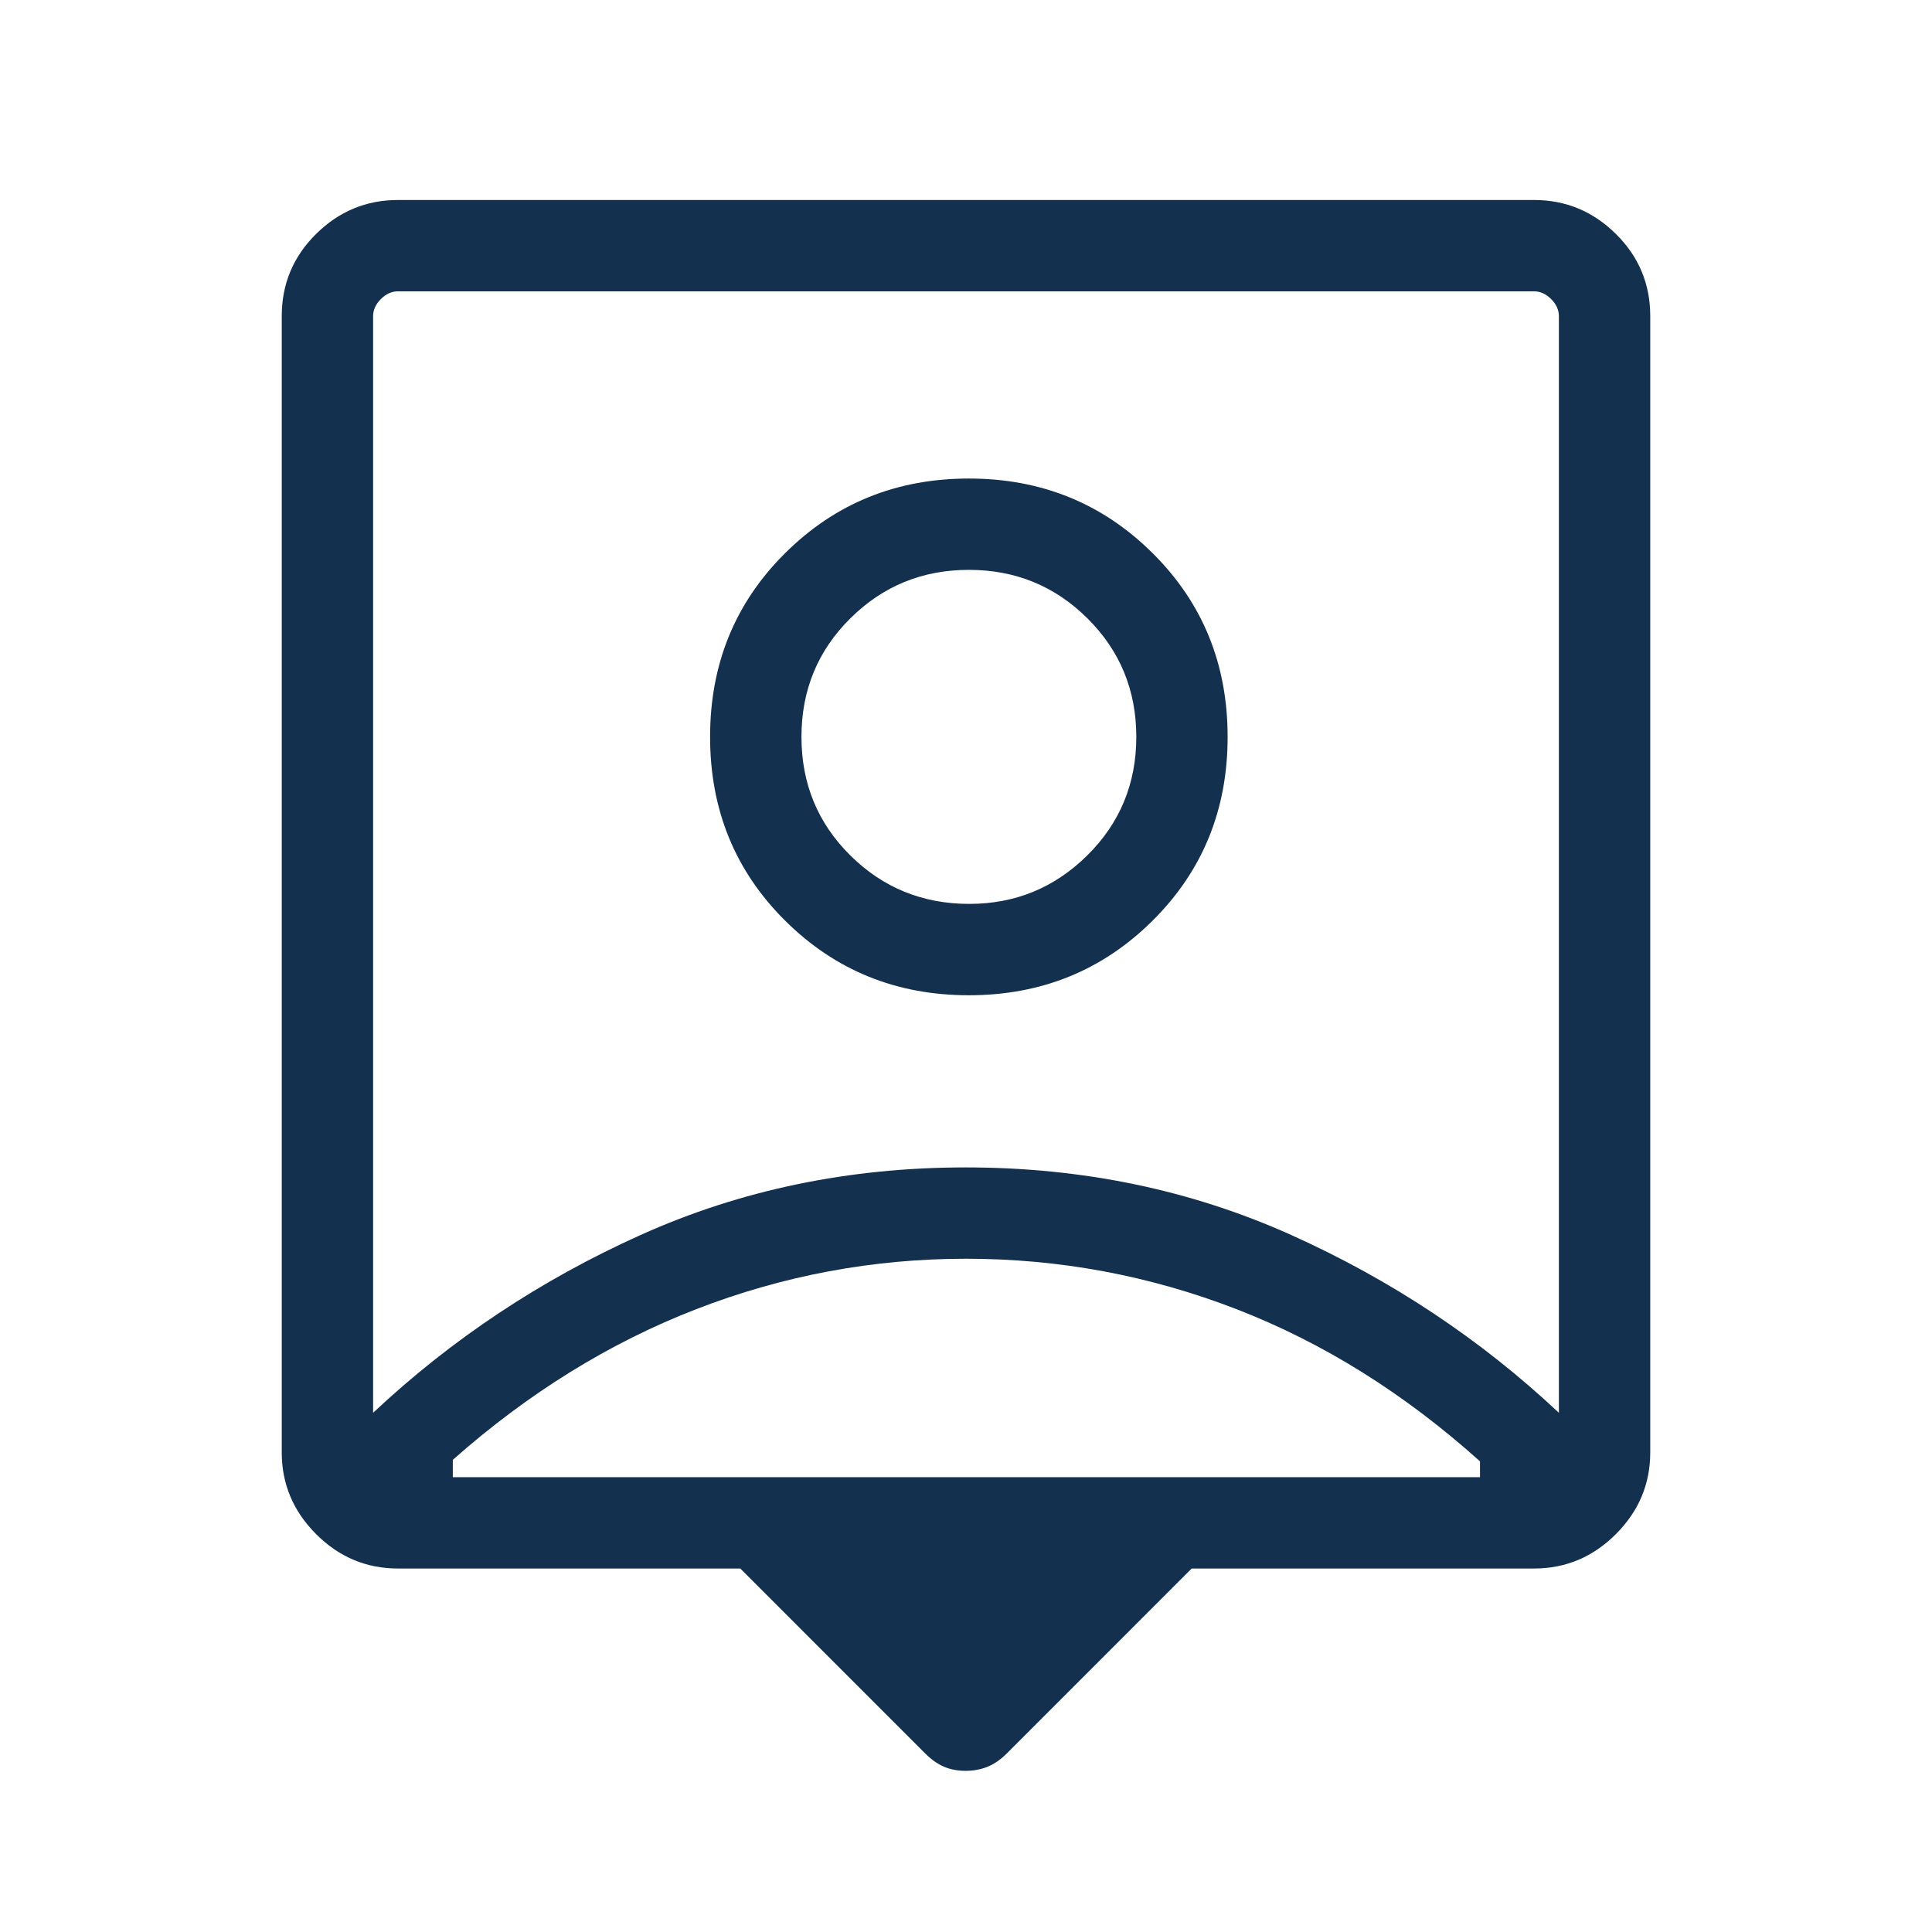 <svg width="48" height="48" viewBox="0 0 48 48" fill="none" xmlns="http://www.w3.org/2000/svg">
<path d="M18.392 38.969H9.884C9.1 38.969 8.423 38.684 7.854 38.115C7.285 37.546 7 36.869 7 36.084V7.854C7 7.055 7.285 6.374 7.854 5.812C8.423 5.25 9.1 4.969 9.884 4.969H38.115C38.9 4.969 39.577 5.25 40.146 5.812C40.715 6.374 41 7.055 41 7.854V36.084C41 36.869 40.715 37.546 40.146 38.115C39.577 38.684 38.9 38.969 38.115 38.969H29.608L25.012 43.566C24.858 43.719 24.698 43.829 24.531 43.896C24.365 43.963 24.185 43.996 23.991 43.996C23.797 43.996 23.62 43.963 23.459 43.896C23.299 43.829 23.142 43.719 22.988 43.566L18.392 38.969ZM9.27 35.1C11.218 33.272 13.435 31.799 15.92 30.681C18.405 29.563 21.097 29.004 23.995 29.004C26.893 29.004 29.587 29.563 32.075 30.681C34.563 31.799 36.782 33.272 38.73 35.1V7.854C38.73 7.7 38.666 7.559 38.538 7.431C38.41 7.303 38.269 7.238 38.115 7.238H9.884C9.731 7.238 9.59 7.303 9.461 7.431C9.334 7.559 9.27 7.7 9.27 7.854V35.1ZM24.071 24.727C25.87 24.727 27.391 24.11 28.634 22.875C29.878 21.641 30.5 20.118 30.5 18.308C30.5 16.497 29.878 14.975 28.634 13.741C27.391 12.506 25.87 11.889 24.071 11.889C22.272 11.889 20.751 12.506 19.508 13.741C18.264 14.975 17.642 16.497 17.642 18.308C17.642 20.118 18.264 21.641 19.508 22.875C20.751 24.11 22.272 24.727 24.071 24.727ZM11.25 36.7H36.77V36.307C34.892 34.62 32.875 33.36 30.718 32.525C28.56 31.69 26.321 31.273 24 31.273C21.69 31.273 19.456 31.69 17.3 32.525C15.144 33.36 13.127 34.608 11.25 36.269V36.7ZM24.081 22.457C22.921 22.457 21.936 22.056 21.126 21.253C20.316 20.45 19.912 19.468 19.912 18.308C19.912 17.148 20.316 16.166 21.126 15.363C21.936 14.559 22.917 14.158 24.071 14.158C25.225 14.158 26.207 14.559 27.017 15.363C27.826 16.166 28.231 17.148 28.231 18.308C28.231 19.468 27.825 20.45 27.012 21.253C26.2 22.056 25.223 22.457 24.081 22.457Z" fill="#13304F"/>
</svg>
